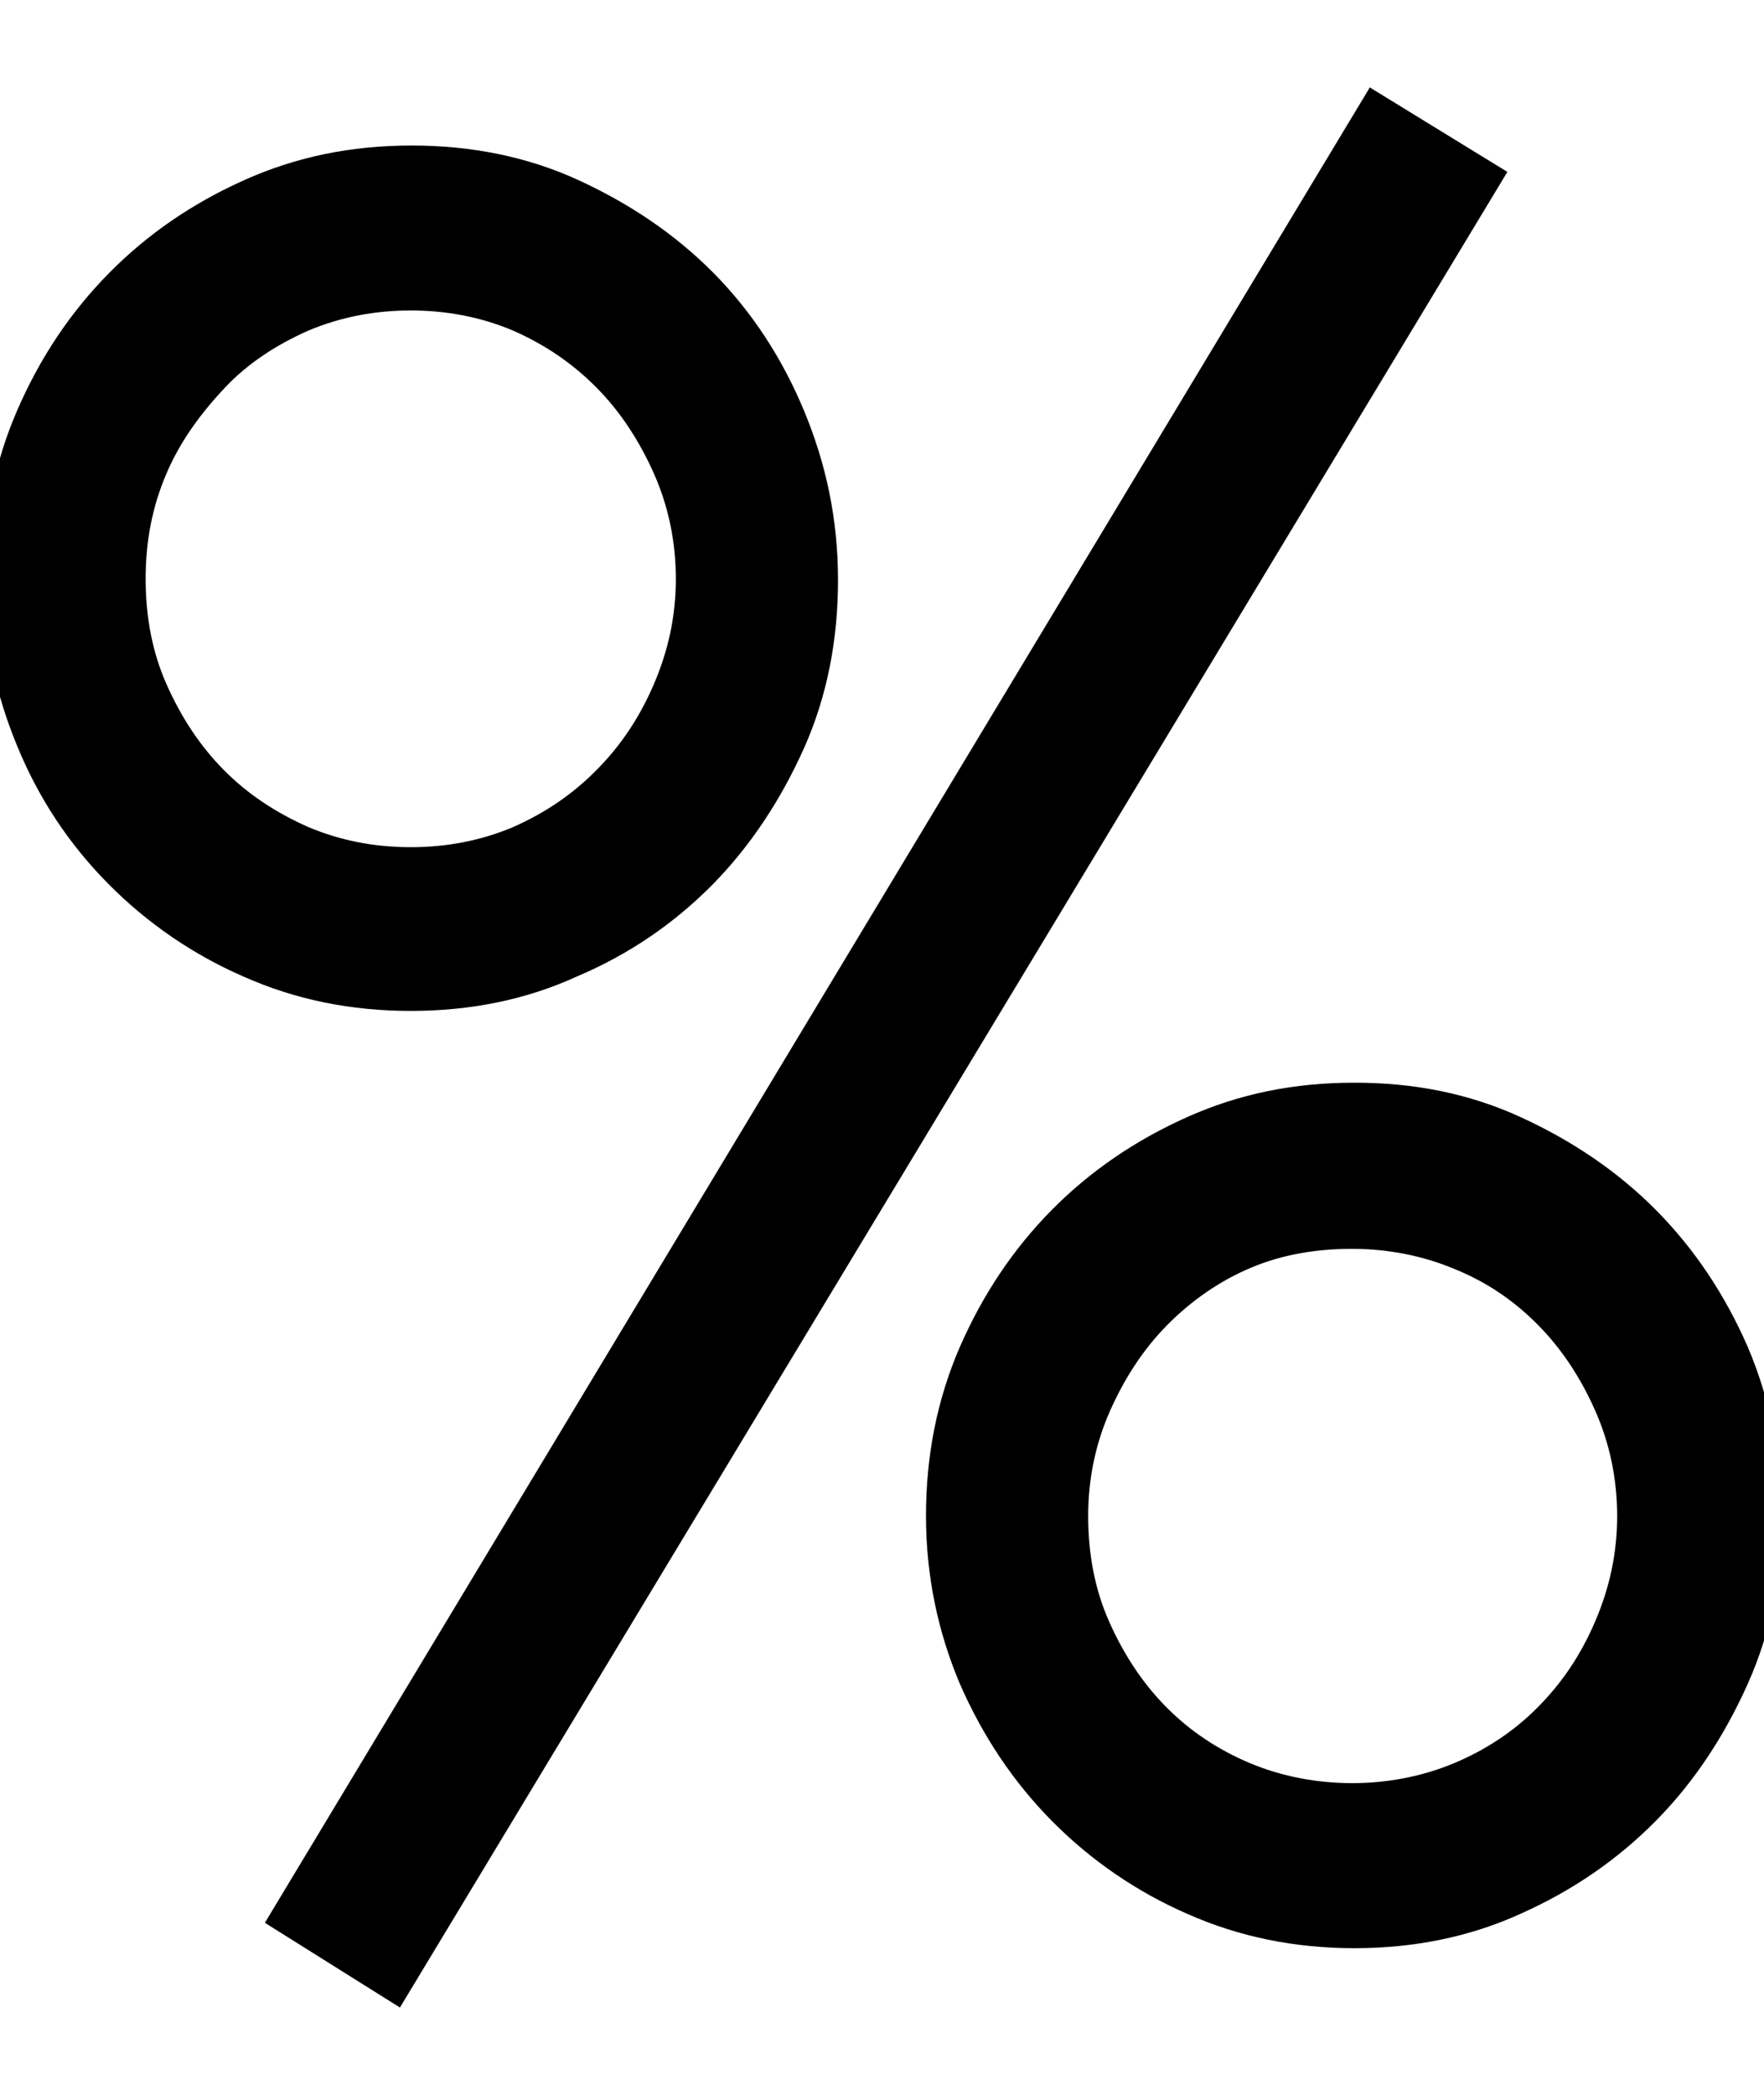 <svg xmlns="http://www.w3.org/2000/svg" width="16" height="19" viewBox="0 0 16 19" fill="none"><g clip-path="url(#clip0_3:346)"><path d="M0 5.25C0 4.727 0.095 4.236 0.296 3.776C0.496 3.317 0.76 2.922 1.098 2.58C1.435 2.239 1.826 1.972 2.28 1.769C2.734 1.566 3.208 1.47 3.736 1.47C4.253 1.47 4.739 1.566 5.182 1.769C5.625 1.972 6.026 2.239 6.364 2.58C6.702 2.922 6.966 3.328 7.156 3.787C7.346 4.246 7.451 4.727 7.451 5.261C7.451 5.784 7.356 6.275 7.156 6.724C6.955 7.172 6.691 7.578 6.354 7.92C6.016 8.261 5.625 8.528 5.171 8.72C4.728 8.923 4.243 9.019 3.726 9.019C3.208 9.019 2.723 8.923 2.269 8.72C1.826 8.528 1.425 8.251 1.087 7.909C0.749 7.567 0.485 7.172 0.296 6.713C0.106 6.254 0 5.773 0 5.25ZM1.171 5.25C1.171 5.613 1.235 5.955 1.372 6.264C1.509 6.574 1.689 6.852 1.921 7.087C2.153 7.322 2.427 7.503 2.744 7.642C3.05 7.77 3.377 7.834 3.726 7.834C4.074 7.834 4.401 7.77 4.707 7.642C5.024 7.503 5.288 7.322 5.52 7.087C5.752 6.852 5.931 6.585 6.069 6.264C6.206 5.944 6.28 5.613 6.28 5.25C6.28 4.887 6.206 4.545 6.069 4.236C5.931 3.926 5.752 3.648 5.52 3.413C5.288 3.178 5.024 2.997 4.707 2.858C4.401 2.73 4.074 2.666 3.726 2.666C3.377 2.666 3.05 2.73 2.744 2.858C2.427 2.997 2.153 3.178 1.931 3.413C1.71 3.648 1.509 3.915 1.372 4.236C1.235 4.556 1.171 4.887 1.171 5.25ZM12.475 1L13.467 1.609L3.578 18L2.607 17.391L12.475 1ZM8.549 13.75C8.549 13.227 8.644 12.736 8.844 12.276C9.045 11.817 9.309 11.422 9.646 11.08C9.984 10.739 10.375 10.472 10.829 10.269C11.282 10.066 11.757 9.97 12.285 9.97C12.813 9.97 13.288 10.066 13.731 10.269C14.174 10.472 14.575 10.739 14.913 11.08C15.251 11.422 15.514 11.817 15.715 12.276C15.905 12.725 16.011 13.216 16.011 13.75C16.011 14.284 15.916 14.764 15.715 15.213C15.514 15.661 15.251 16.067 14.913 16.409C14.575 16.751 14.185 17.018 13.731 17.221C13.288 17.423 12.802 17.52 12.285 17.52C11.768 17.52 11.282 17.423 10.829 17.221C10.385 17.028 9.984 16.751 9.646 16.409C9.309 16.067 9.045 15.672 8.844 15.213C8.654 14.764 8.549 14.273 8.549 13.75ZM9.72 13.75C9.72 14.113 9.784 14.455 9.921 14.764C10.058 15.074 10.238 15.352 10.47 15.587C10.702 15.822 10.976 16.003 11.282 16.131C11.588 16.259 11.926 16.323 12.264 16.323C12.602 16.323 12.939 16.259 13.245 16.131C13.552 16.003 13.826 15.822 14.058 15.587C14.29 15.352 14.47 15.085 14.607 14.764C14.744 14.444 14.818 14.113 14.818 13.75C14.818 13.387 14.744 13.045 14.607 12.736C14.47 12.426 14.29 12.148 14.058 11.913C13.826 11.678 13.562 11.497 13.245 11.369C12.939 11.241 12.602 11.177 12.264 11.177C11.926 11.177 11.599 11.23 11.293 11.358C10.987 11.486 10.712 11.678 10.48 11.913C10.248 12.148 10.069 12.426 9.931 12.736C9.794 13.045 9.72 13.387 9.72 13.75Z" fill="black" stroke="black" stroke-width="0.3"></path></g><defs><clipPath id="clip0_3:346"><rect width="16" height="19" fill="white"></rect></clipPath></defs></svg>